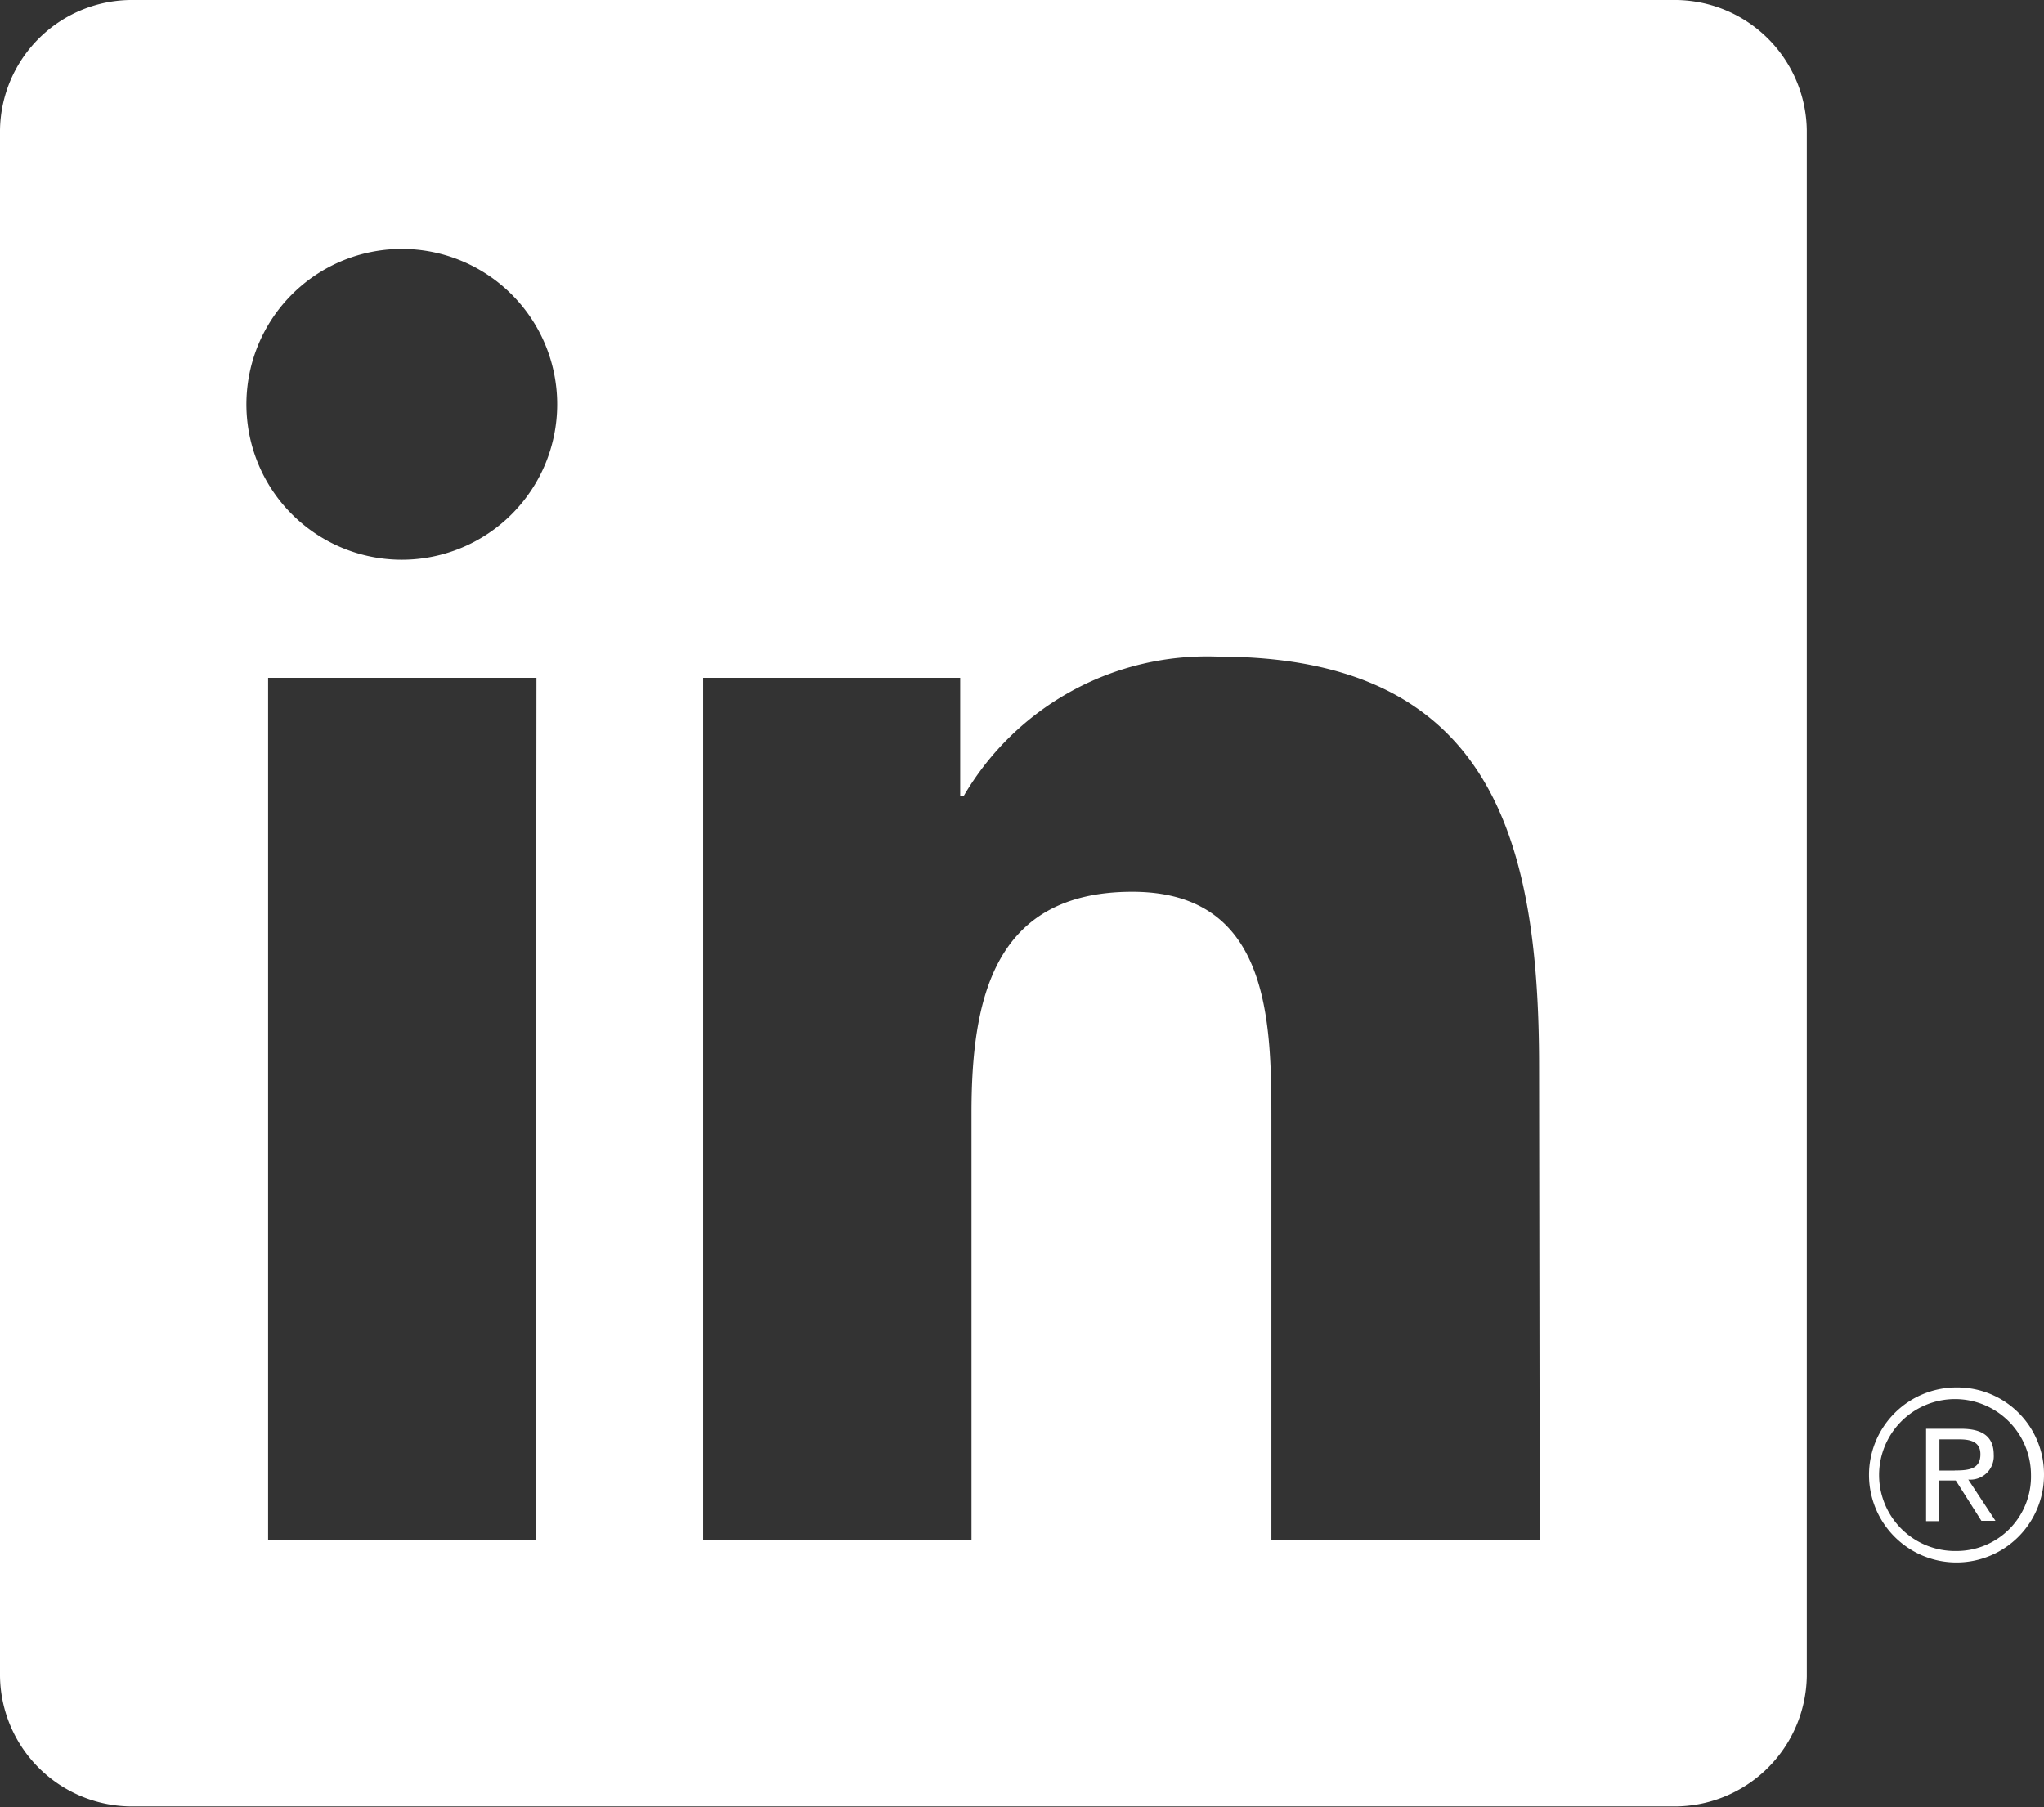 <svg xmlns="http://www.w3.org/2000/svg" width="25.136" height="22.222" viewBox="0 0 25.136 22.222">
  <rect x="0" y="0" width="25.136" height="22.222" fill="#333333" stroke="none"/>
  <g id="Group_6" data-name="Group 6" transform="translate(0 0)">
    <path id="Path_20" data-name="Path 20" d="M37.987,2246.735a.288.288,0,0,0,.292-.306c0-.216-.129-.32-.4-.32h-.432v1.136h.163v-.5h.2l.006.006.311.49H38.3l-.334-.507Zm-.188-.112h-.188v-.384h.238c.126,0,.266.02.266.182C38.117,2246.605,37.973,2246.622,37.8,2246.622Z" transform="translate(-13.761 -2228.54)" fill="#fff"/>
    <path id="Path_21" data-name="Path 21" d="M38.274,2245.928A1.076,1.076,0,1,0,39.351,2247,1.066,1.066,0,0,0,38.274,2245.928Zm0,2.011a.934.934,0,1,1,.917-.934A.915.915,0,0,1,38.274,2247.939Z" transform="translate(-14.215 -2228.867)" fill="#fff"/>
    <path id="Path_22" data-name="Path 22" d="M49.578,2239.845H30.644a1.623,1.623,0,0,0-1.641,1.6v19.013a1.624,1.624,0,0,0,1.641,1.6H49.578a1.627,1.627,0,0,0,1.644-1.6v-19.013A1.625,1.625,0,0,0,49.578,2239.845Zm-13.987,18.935H32.3v-10.6h3.3Zm-1.646-12.052a1.911,1.911,0,1,1,1.91-1.91A1.911,1.911,0,0,1,33.945,2246.728Zm13.993,12.052h-3.3v-5.158c0-1.229-.02-2.811-1.711-2.811-1.716,0-1.977,1.34-1.977,2.724v5.245h-3.3v-10.6h3.161v1.45h.045a3.466,3.466,0,0,1,3.119-1.711c3.338,0,3.955,2.193,3.955,5.049Z" transform="translate(-29.003 -2239.845)" fill="#fff"/>
  </g>
</svg>
